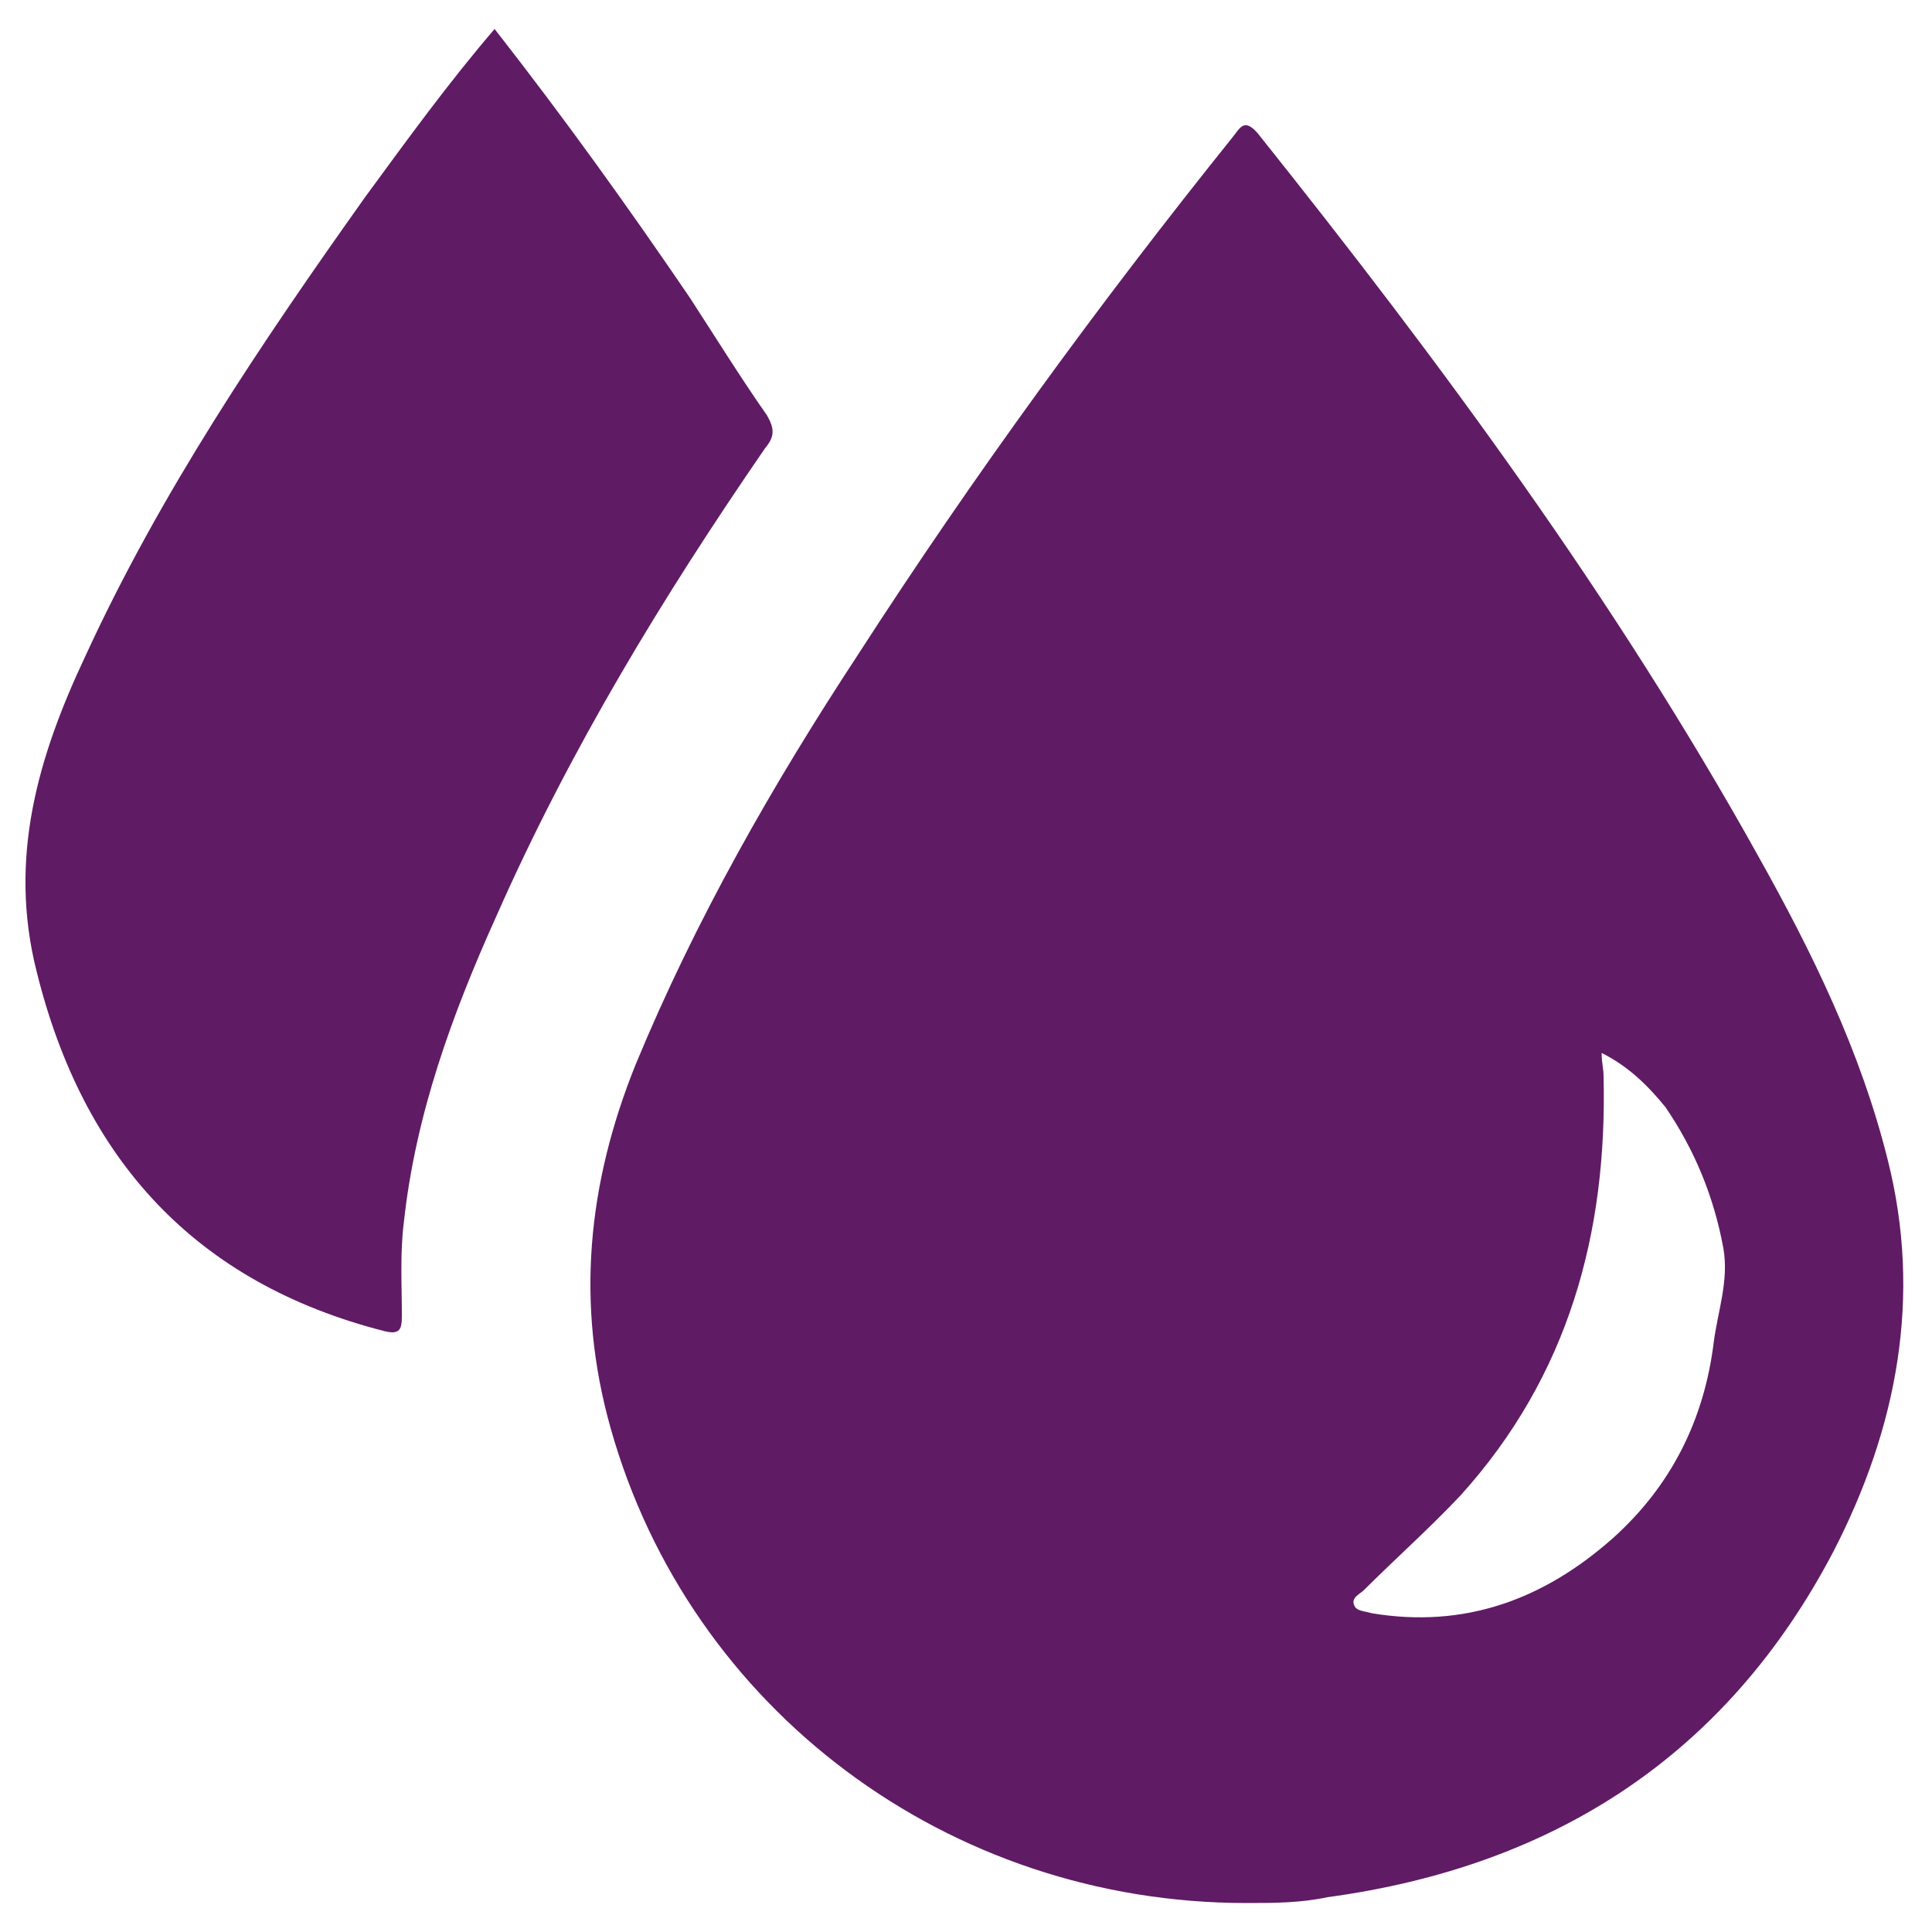 <?xml version="1.0" encoding="utf-8"?>
<!-- Generator: Adobe Illustrator 27.0.0, SVG Export Plug-In . SVG Version: 6.00 Build 0)  -->
<svg version="1.1" xmlns="http://www.w3.org/2000/svg" xmlns:xlink="http://www.w3.org/1999/xlink" x="0px" y="0px"
	 viewBox="0 0 100 100" style="enable-background:new 0 0 100 100;" xml:space="preserve">
<style type="text/css">
	.st0{fill:#601B65;}
</style>
<g id="Capa_1">
	<path class="st0" d="M64.5,98.5c-15.4,0-28.8-10-32.9-24.6c-1.8-6.4-1.2-12.6,1.3-18.8c3.1-7.5,7.1-14.5,11.5-21.2
		c6-9.3,12.5-18.2,19.4-26.8c0.4-0.5,0.6-1,1.3-0.2c9.5,11.9,18.5,24.1,25.9,37.4c2.8,5,5.3,10.1,6.7,15.7
		c1.8,7.1,0.5,13.9-2.8,20.3c-5.5,10.5-14.4,16.3-26.2,17.9C67.3,98.5,65.9,98.5,64.5,98.5z M82.9,54.5c0,0.5,0.1,0.8,0.1,1.2
		c0.2,8.1-1.8,15.5-7.4,21.7c-1.6,1.7-3.4,3.3-5,4.9c-0.2,0.2-0.7,0.4-0.5,0.8c0.1,0.3,0.6,0.3,0.9,0.4c4.8,0.8,8.9-0.7,12.5-3.9
		c3-2.7,4.7-6.1,5.2-10.1c0.2-1.6,0.8-3.2,0.5-4.9c-0.5-2.7-1.5-5.1-3-7.3C85.3,56.2,84.3,55.2,82.9,54.5z"/>
	<path class="st0" d="M25.6,1.5c3.6,4.6,6.9,9.2,10.1,13.9c1.3,2,2.6,4.1,4,6.1c0.4,0.7,0.4,1.1-0.1,1.7
		c-5.3,7.7-10.1,15.6-13.9,24.2c-2.3,5.1-4.2,10.3-4.8,15.9c-0.2,1.6-0.1,3.2-0.1,4.8c0,0.7-0.1,1-0.9,0.8
		c-9.8-2.5-15.6-8.9-18-18.6C0.4,44.4,2,39.1,4.4,34c3.9-8.5,9.1-16.2,14.5-23.8C21.1,7.2,23.2,4.3,25.6,1.5z"/>
</g>
<g id="Capa_2">
</g>
</svg>
